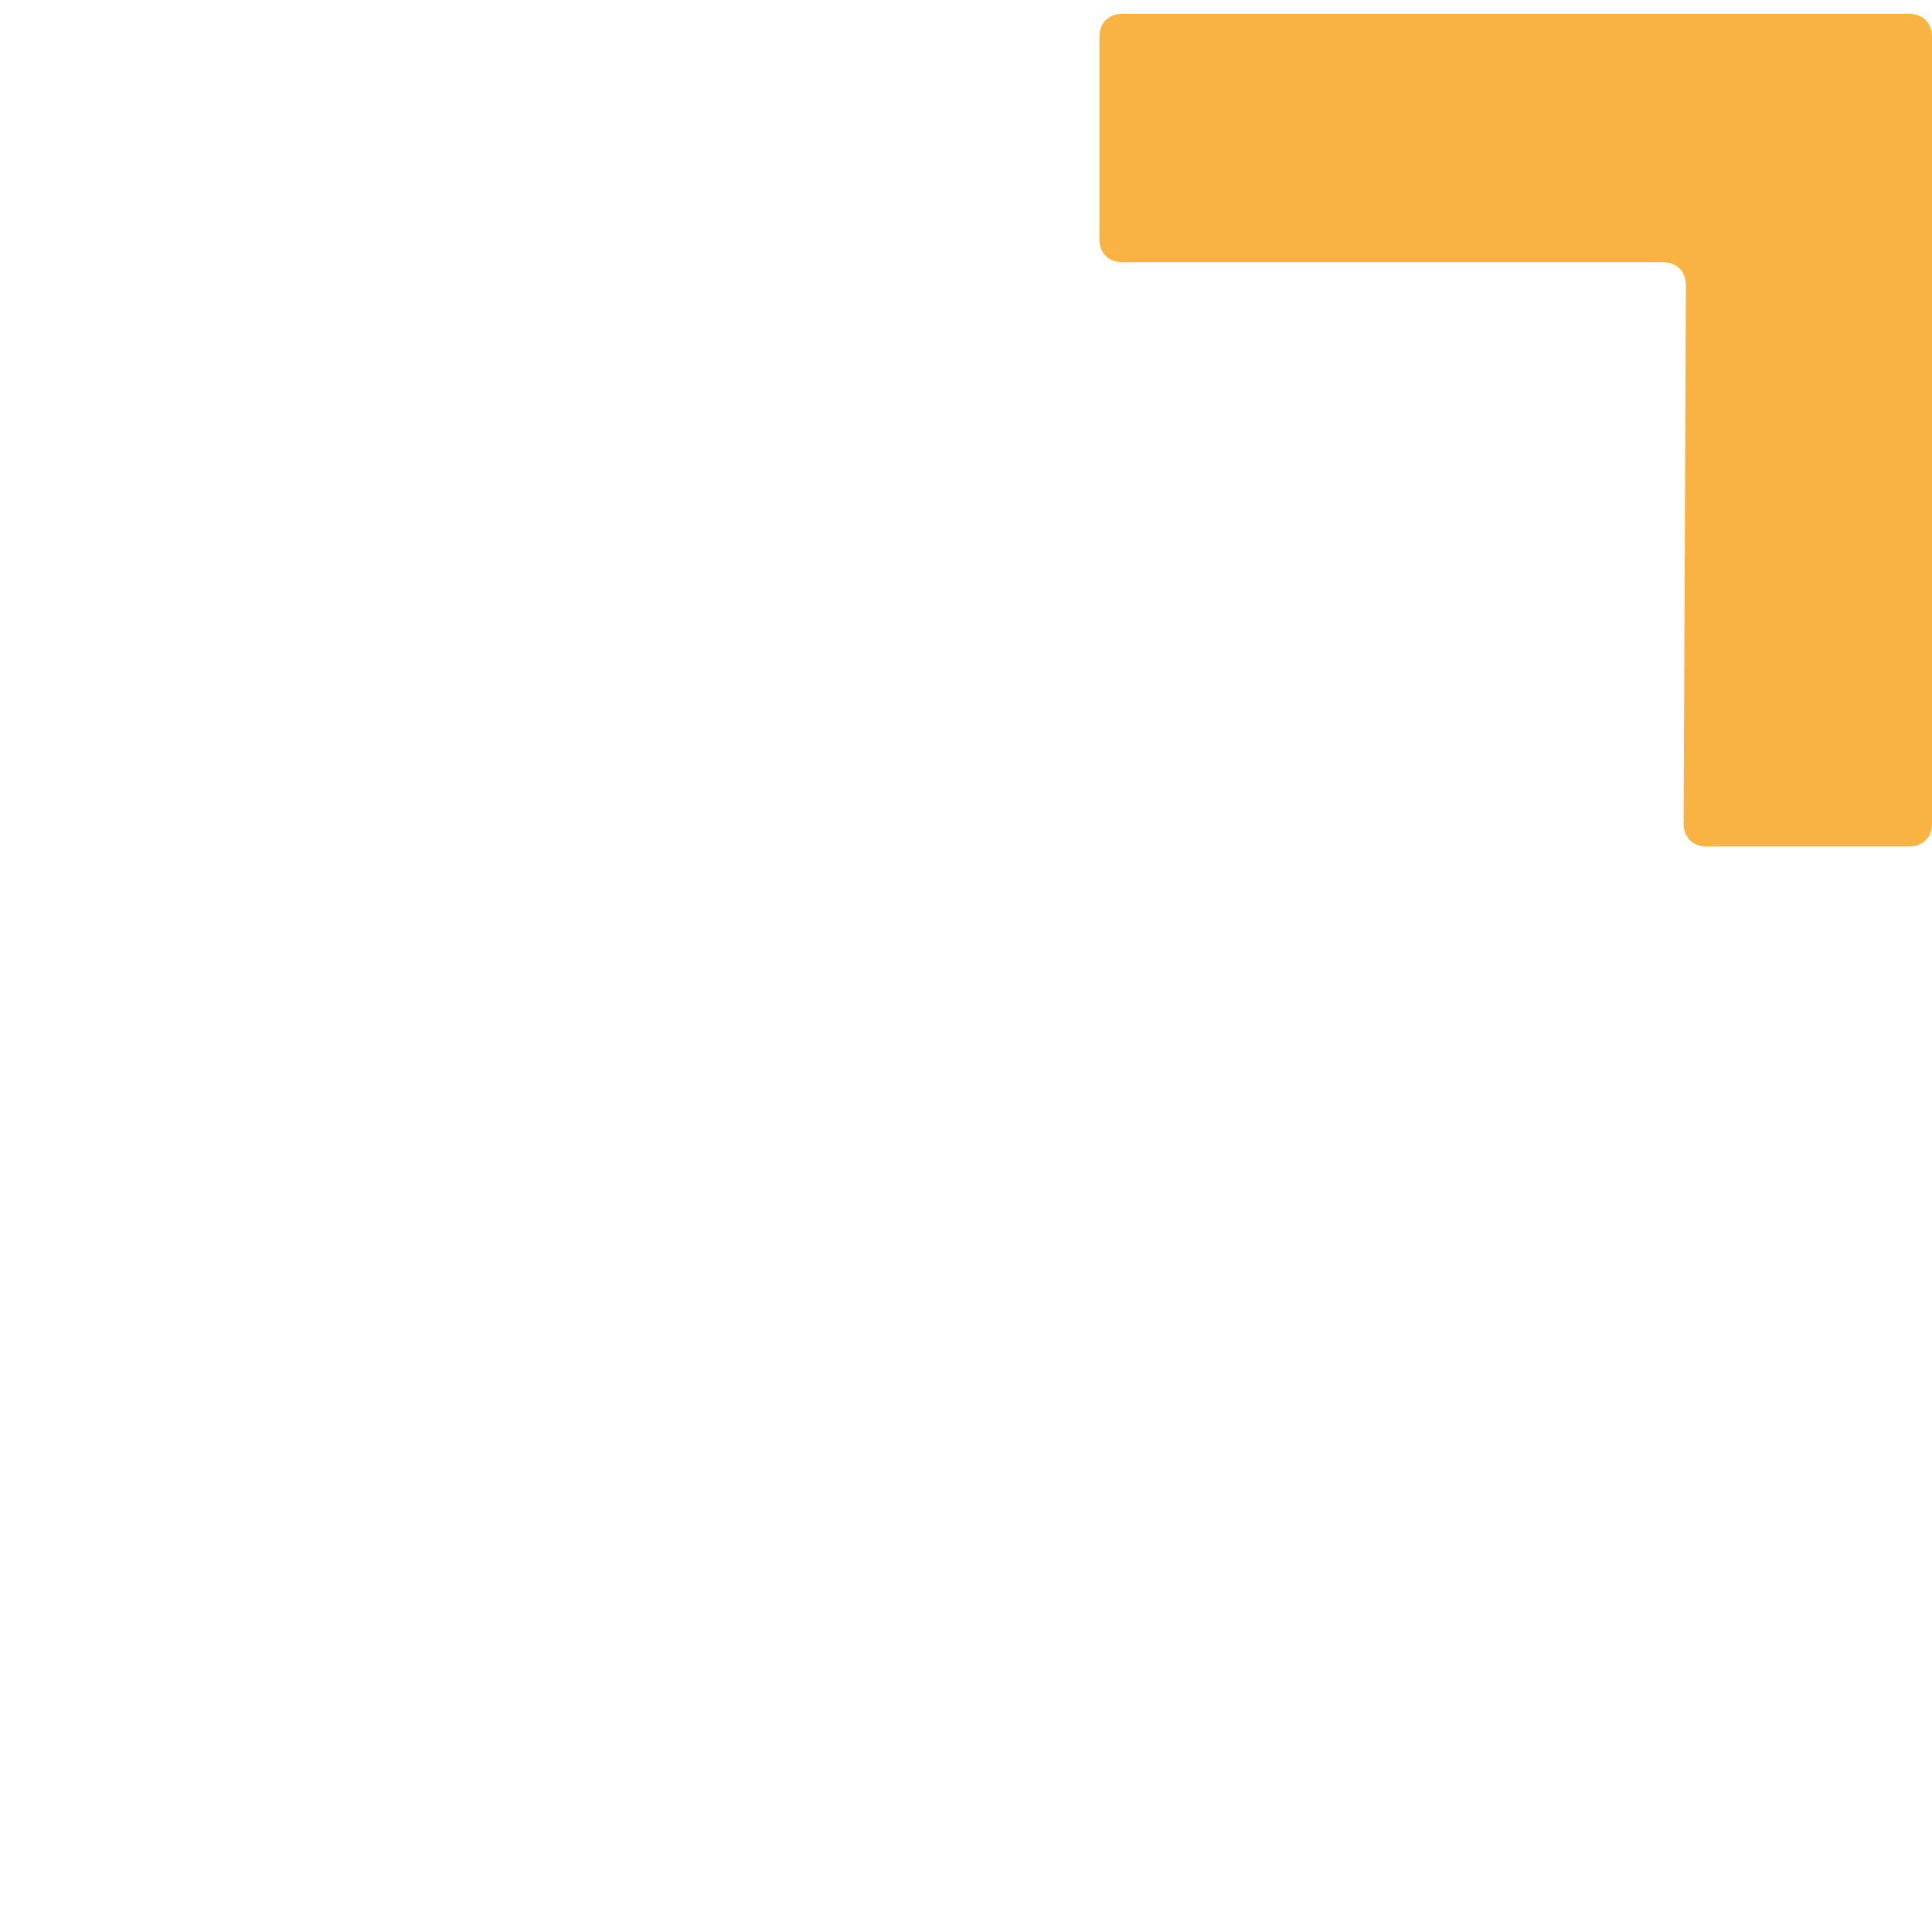 <?xml version="1.0" encoding="utf-8"?>
<!-- Generator: Adobe Illustrator 25.3.1, SVG Export Plug-In . SVG Version: 6.00 Build 0)  -->
<svg version="1.1" id="Ebene_1" xmlns="http://www.w3.org/2000/svg" xmlns:xlink="http://www.w3.org/1999/xlink" x="0px" y="0px"
	 viewBox="0 0 84 83.9" style="enable-background:new 0 0 84 83.9;" xml:space="preserve">
<style type="text/css">
	.st0{fill:#F9B342;}
</style>
<path class="st0" d="M73.2,35.8c0,0.6,0.4,1,1,1H83c0.6,0,1-0.4,1-1V1.6c0-0.6-0.4-1-1-1H48.8c-0.6,0-1,0.4-1,1v8.8c0,0.6,0.4,1,1,1
	h23.5c0.6,0,1,0.4,1,1C73.3,12.4,73.2,35.8,73.2,35.8z"/>
</svg>
